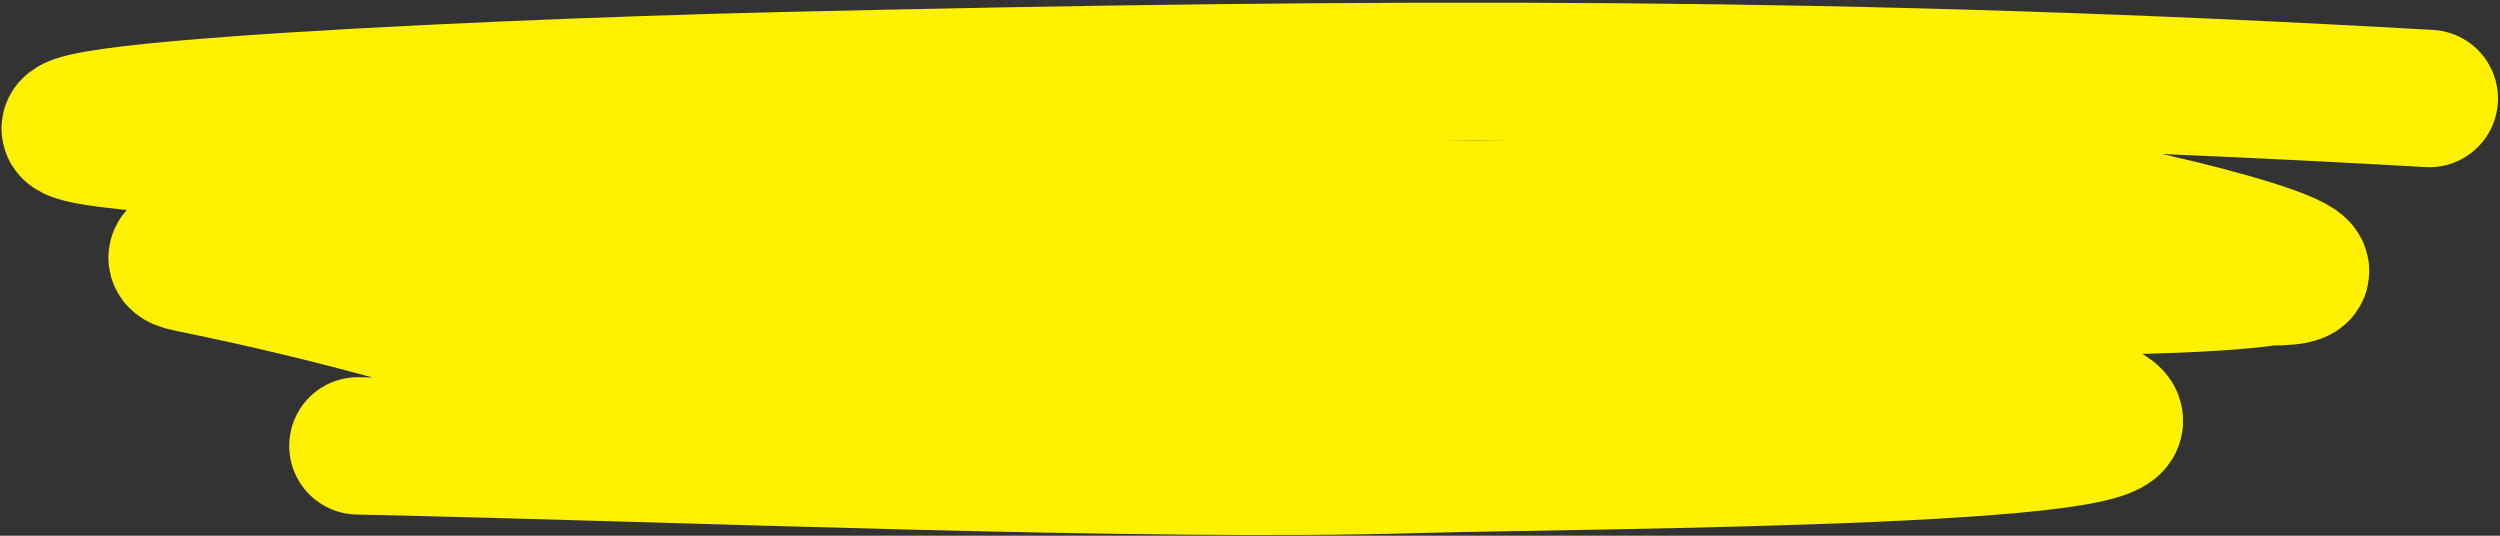 <svg width="364" height="78" viewBox="0 0 364 78" fill="none" xmlns="http://www.w3.org/2000/svg">
<rect x="0" y="0" width="364" height="78" fill="#333333" stroke="none"/>
<path d="M353.706 14.344C269.699 9.551 202.551 9.666 113.113 11.772C67.003 12.857 -22.975 17.172 22.89 20.928C98.277 27.102 127.744 27.22 203.499 30.217C232.85 31.378 268.101 27.304 297.353 29.517C308.61 30.369 348.328 40.362 330.376 40.311C298.067 45.013 139.859 36.777 53.216 32.549C44.664 32.494 19.112 36.643 27.425 38.333C65.64 46.1 70.191 51.303 101.2 54.088C138.541 57.442 196.819 50.385 233.925 55.362C247.253 57.151 292.054 54.859 304.585 59.171C326.761 66.8 229.987 66.915 206.092 67.622C166.325 68.798 99.527 65.945 52.111 64.918" stroke="#FFF100" stroke-width="20" stroke-linecap="round"/>
</svg>
